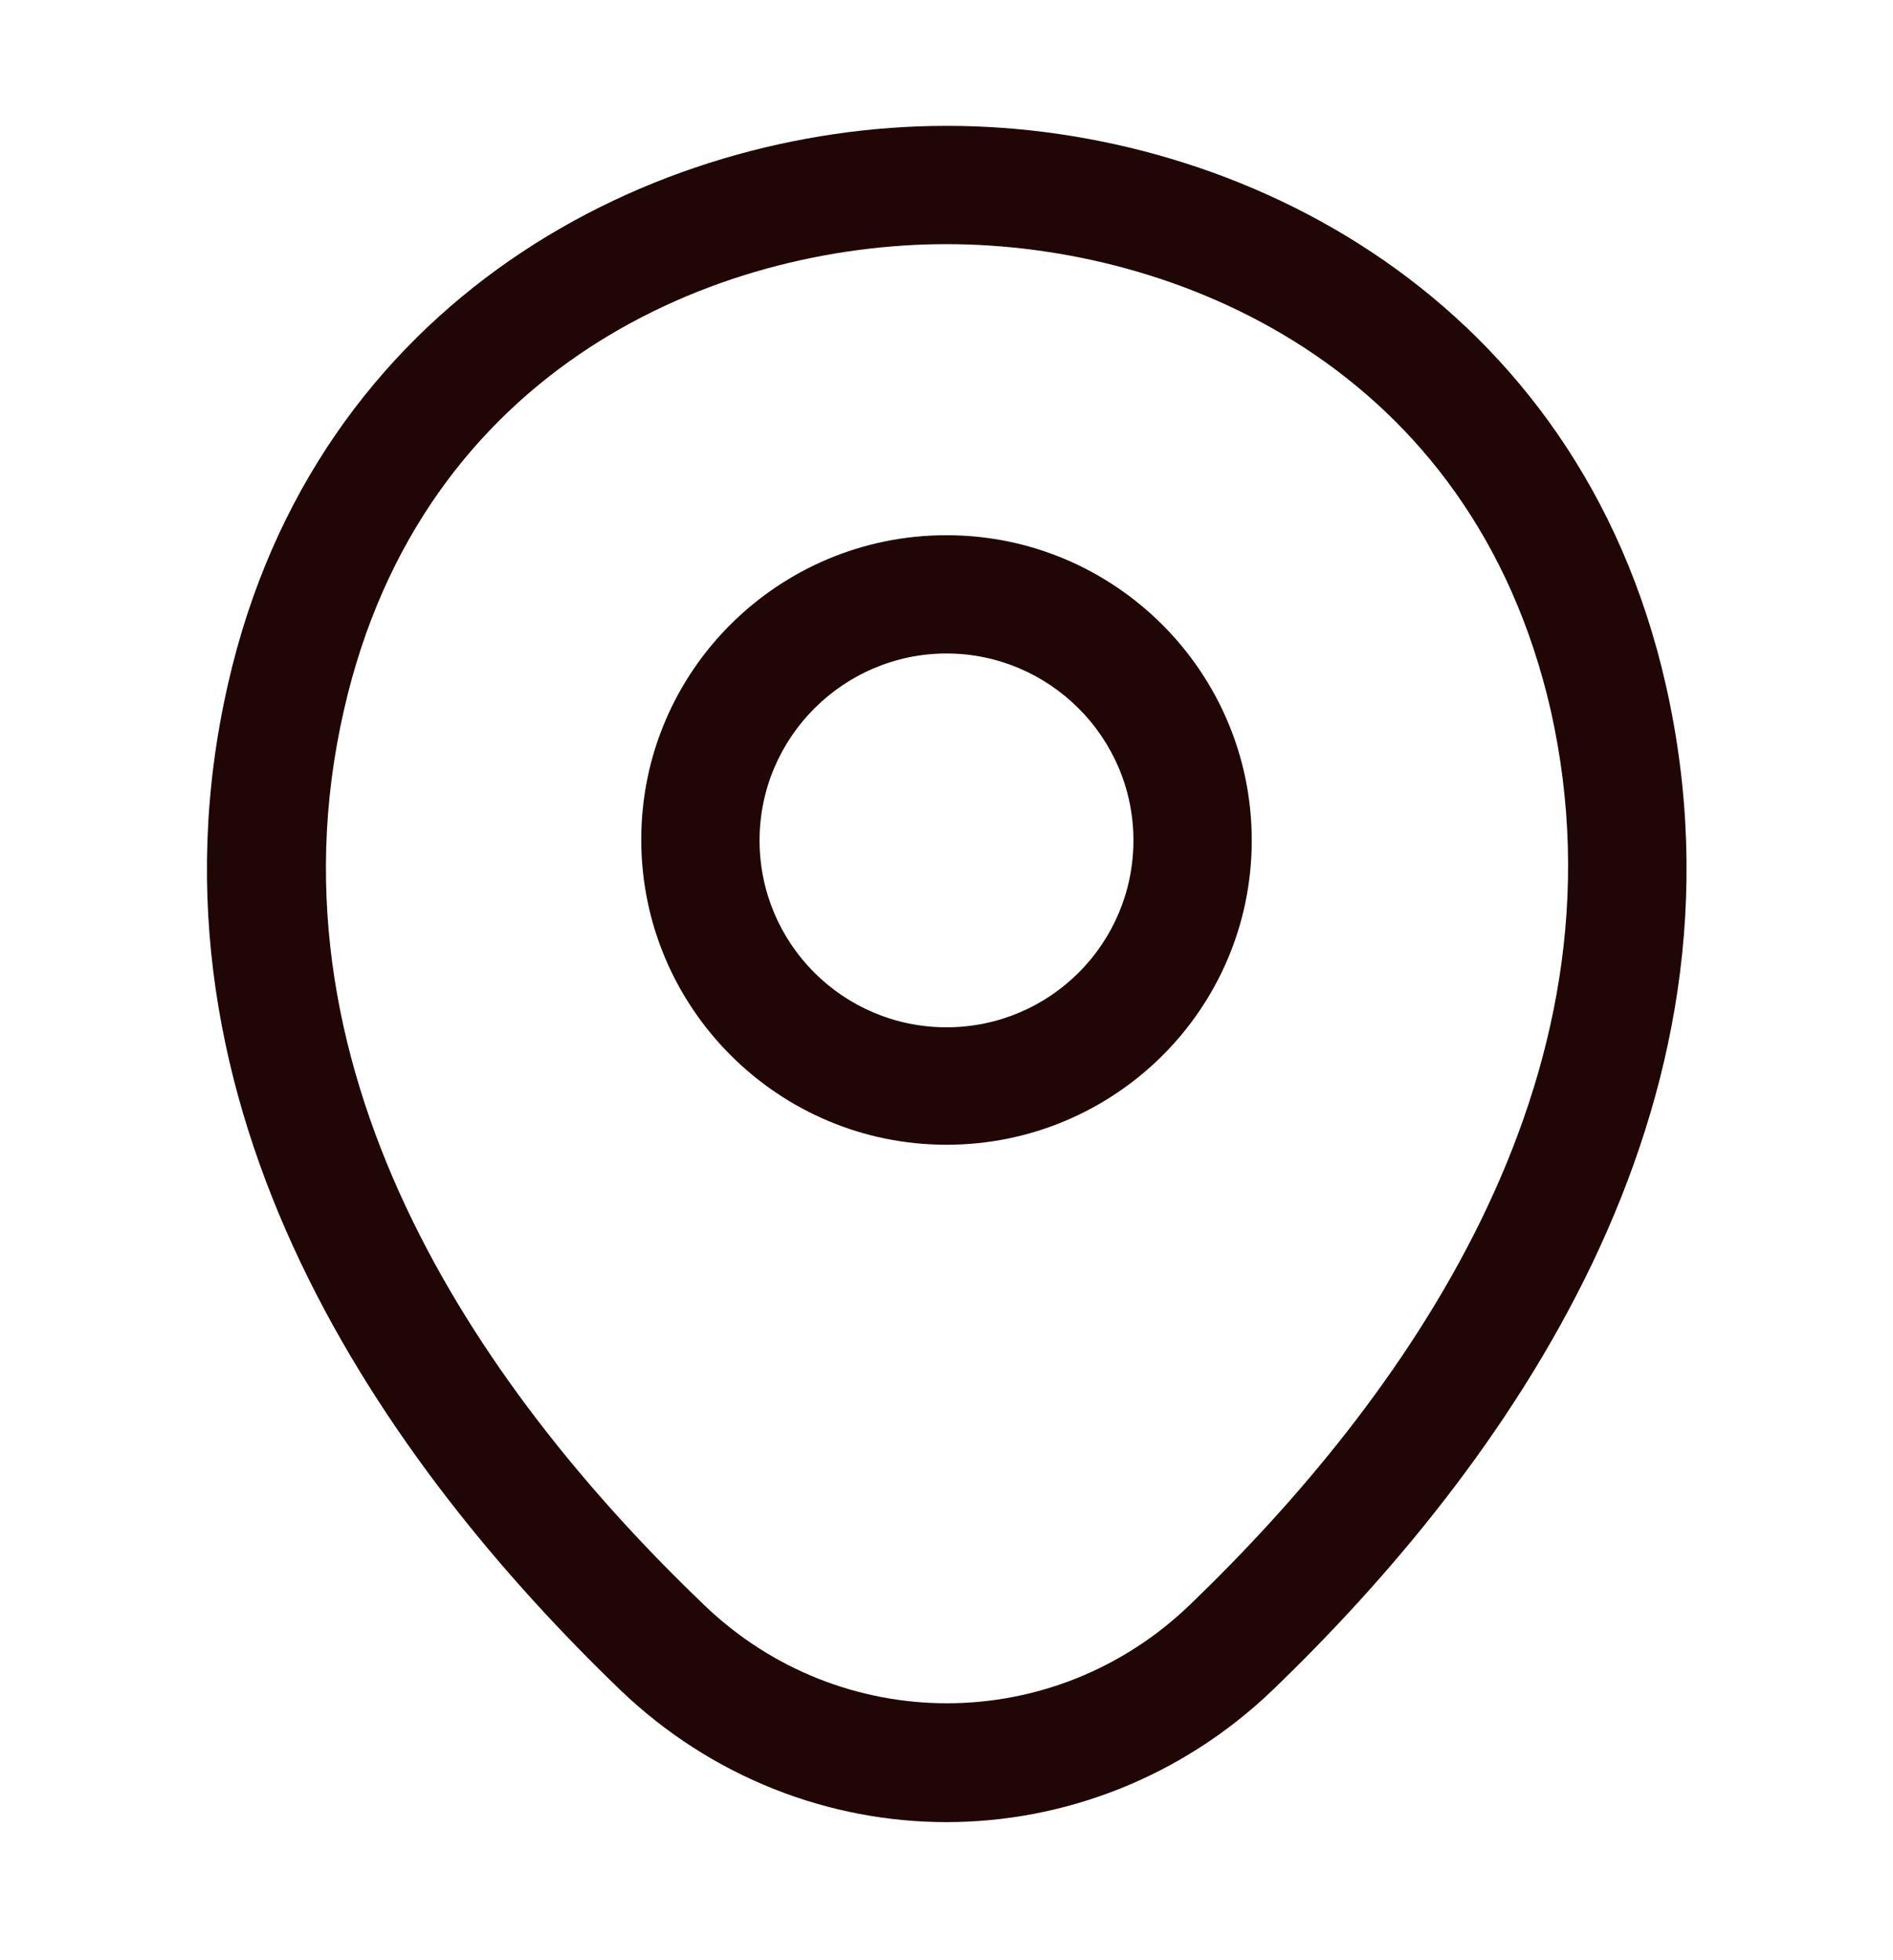 <svg width="28" height="29" viewBox="0 0 28 29" fill="none" xmlns="http://www.w3.org/2000/svg">
<path d="M14 16.936C11.515 16.936 9.485 14.918 9.485 12.421C9.485 9.925 11.515 7.918 14 7.918C16.485 7.918 18.515 9.936 18.515 12.433C18.515 14.93 16.485 16.936 14 16.936ZM14 9.668C12.484 9.668 11.235 10.905 11.235 12.433C11.235 13.961 12.472 15.198 14 15.198C15.529 15.198 16.765 13.961 16.765 12.433C16.765 10.905 15.517 9.668 14 9.668Z" fill="#200705"/>
<path d="M14 26.957C12.273 26.957 10.535 26.304 9.182 25.009C5.74 21.696 1.937 16.411 3.372 10.122C4.667 4.417 9.648 1.862 14 1.862C14 1.862 14 1.862 14.012 1.862C18.363 1.862 23.345 4.417 24.64 10.134C26.063 16.422 22.26 21.696 18.818 25.009C17.465 26.304 15.727 26.957 14 26.957ZM14 3.612C10.605 3.612 6.242 5.421 5.087 10.507C3.827 16.002 7.28 20.739 10.407 23.737C12.425 25.686 15.587 25.686 17.605 23.737C20.72 20.739 24.173 16.002 22.937 10.507C21.77 5.421 17.395 3.612 14 3.612Z" fill="#200705"/>
</svg>
